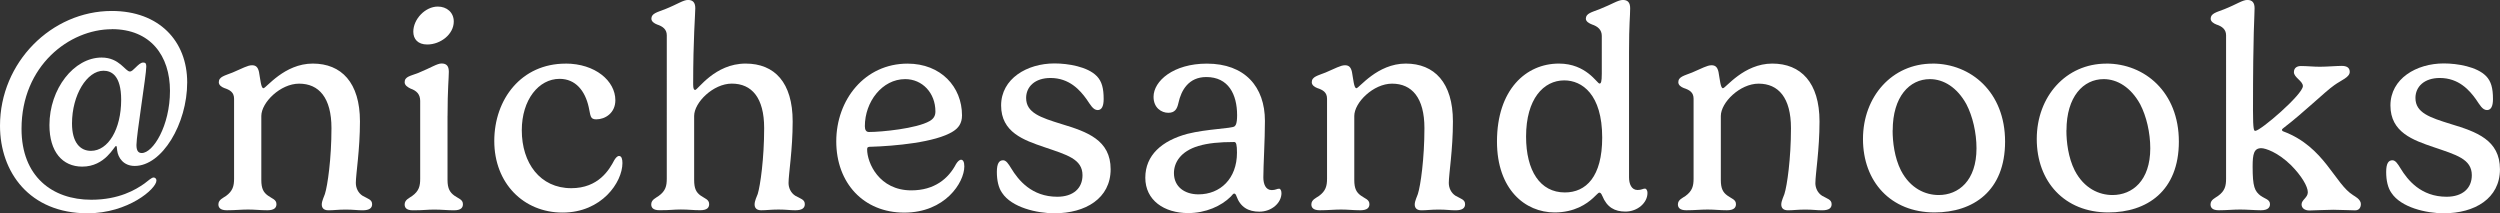 <?xml version="1.0" encoding="UTF-8"?><svg id="Layer_2" xmlns="http://www.w3.org/2000/svg" viewBox="0 0 551.71 47.07"><rect x="0" y="0" width="551.71" height="47.07" fill="#333333" stroke="none"/><defs><style>.cls-1{fill:#fff;}</style></defs><g id="Layer_1-2"><path class="cls-1" d="M24.67,6.45C15.35,6.45,4.75,14.47,4.75,28.44c0,10.48,6.76,15.64,15.39,15.64,6.14,0,9.82-2.23,11.71-3.56.85-.63,1.6-1.35,2.04-1.35.28,0,.63.19.63.69,0,1.79-6.23,7.21-15.2,7.21C6.54,47.07,0,38.01,0,27.75,0,13.78,11.36,2.42,24.67,2.42c10.41,0,16.64,6.61,16.64,15.76s-5.54,18.44-11.58,18.44c-2.52,0-3.68-1.86-3.87-3.4-.06-.69-.09-1.01-.25-1.01-.41,0-2.36,4.56-7.46,4.56-4.37,0-7.24-3.27-7.24-9.16,0-8.02,5.41-14.91,11.52-14.91,3.93,0,5.22,3.08,6.23,3.08.41,0,.76-.41,1.23-.85.63-.6,1.13-1.13,1.73-1.13.54,0,.66.28.66.91,0,1.86-2.17,15.04-2.17,17.3,0,1.38.5,1.76,1.17,1.76,2.49,0,6.23-5.98,6.23-13.72s-4.28-13.62-12.84-13.62ZM26.74,22.03c0-5.41-2.17-6.42-3.9-6.42-3.65,0-6.95,5.35-6.95,11.64,0,4.22,1.82,6.04,4.18,6.04,3.81,0,6.67-4.78,6.67-11.26Z"/><path class="cls-1" d="M78.53,40.4c0,1.07.5,2.17,1.48,2.8,1.13.66,2.11.82,2.11,1.86,0,.82-.54,1.35-2.11,1.35-1.23,0-1.98-.16-3.71-.16s-2.61.16-3.81.16c-1.13,0-1.48-.6-1.48-1.29,0-.79.54-1.79.69-2.3.6-1.86,1.45-7.83,1.45-14.54s-2.77-9.82-7.14-9.82c-4.12,0-8.34,4.15-8.34,7.14v14.13c0,1.92.5,2.74,1.45,3.43.88.66,1.89.85,1.89,1.89,0,.75-.44,1.35-2.01,1.35s-2.71-.16-4.25-.16-2.86.16-4.69.16c-1.45,0-1.86-.6-1.86-1.29,0-1.04,1.04-1.42,1.67-1.86,1.51-1.1,1.79-2.23,1.79-3.81v-17.65c0-1.42-.91-1.95-2.17-2.36-.63-.25-1.2-.66-1.2-1.29,0-1.23,1.35-1.45,3.05-2.14,2.17-.91,3.3-1.6,4.28-1.6.79,0,1.29.35,1.54,1.48.31,1.67.44,3.59.98,3.59.6,0,4.59-5.44,10.89-5.44s10.41,4.18,10.41,12.77c0,6.29-.91,11.61-.91,13.59Z"/><path class="cls-1" d="M98.76,25.55v14.19c0,1.92.57,2.74,1.51,3.43.91.66,1.89.85,1.89,1.89,0,.75-.41,1.35-1.98,1.35s-2.61-.16-4.34-.16-2.14.16-4.72.16c-1.45,0-1.82-.6-1.82-1.29,0-1.04,1.04-1.42,1.64-1.86,1.54-1.1,1.79-2.23,1.79-3.81v-17.18c0-1.48-.82-2.26-2.11-2.71-.63-.31-1.32-.72-1.32-1.42,0-1.26,1.32-1.38,3.02-2.05,2.83-1.16,4.15-2.08,5.13-2.08,1.1,0,1.6.57,1.6,1.83,0,1.42-.28,3.81-.28,9.69ZM96.62,1.45c1.98,0,3.52,1.29,3.52,3.3,0,2.83-2.93,5.07-5.85,5.07-2.08,0-3.08-1.2-3.08-2.83,0-2.77,2.64-5.54,5.41-5.54Z"/><path class="cls-1" d="M124.82,14.03c6.51,0,10.98,3.81,10.98,8.09,0,2.83-2.26,4.22-4.22,4.22-1.42,0-1.23-.88-1.67-2.74-.79-3.52-2.86-6.2-6.42-6.2-4.59,0-8.34,4.59-8.34,11.36,0,7.21,4.03,12.77,10.92,12.77,6.01,0,8.4-4.09,9.5-6.2.25-.41.63-.91,1.04-.91.57,0,.75.69.75,1.57,0,4.22-4.56,10.92-13.21,10.92s-15.07-6.51-15.07-15.79,6.01-17.08,15.73-17.08Z"/><path class="cls-1" d="M147.15,7.8c0-1.32-.88-1.98-2.14-2.39-.63-.25-1.26-.66-1.26-1.29,0-1.16,1.29-1.42,2.99-2.08,2.83-1.13,4.03-2.05,5.1-2.05s1.6.57,1.6,1.83c0,1.32-.47,6.76-.47,16.8,0,.98.19,1.23.44,1.23.6,0,4.31-5.82,11.14-5.82,6.39,0,10.38,4.18,10.38,12.77,0,6.29-.91,11.61-.91,13.59,0,1.07.5,2.17,1.48,2.8,1.16.66,2.11.82,2.11,1.86,0,.82-.54,1.35-2.11,1.35-1.23,0-1.95-.16-3.68-.16s-2.61.16-3.84.16c-1.1,0-1.45-.6-1.45-1.29,0-.79.5-1.79.69-2.3.57-1.86,1.42-7.83,1.42-14.54s-2.74-9.82-7.14-9.82c-4.09,0-8.31,4.15-8.31,7.14v14.13c0,1.92.47,2.74,1.42,3.43.91.66,1.89.85,1.89,1.89,0,.75-.41,1.35-1.98,1.35s-2.52-.16-4.25-.16-2.14.16-4.72.16c-1.45,0-1.83-.6-1.83-1.29,0-1.04,1.04-1.42,1.64-1.86,1.54-1.1,1.79-2.23,1.79-3.81V7.8Z"/><path class="cls-1" d="M192.15,32.38c-.6,0-.79.12-.79.57,0,2.99,2.64,9.06,9.75,9.06,5.13,0,8.21-2.61,9.88-5.82.31-.5.72-.94,1.1-.94.44,0,.72.47.72,1.48,0,3.55-4.25,10.19-13.25,10.19s-15.01-6.54-15.01-15.73,6.29-17.15,15.73-17.15c7.36,0,12.02,5.13,12.02,11.42,0,1.76-.79,2.8-2.01,3.56-3.84,2.42-12.93,3.21-18.15,3.37ZM199.76,17.46c-5.1,0-8.9,5.03-8.9,10.38,0,.79.25,1.29.91,1.29,2.74,0,10.51-.75,13.4-2.42.85-.5,1.26-1.13,1.26-2.11,0-4.09-2.89-7.14-6.67-7.14Z"/><path class="cls-1" d="M242.05,16.8c1.1,1.16,1.51,2.64,1.51,5.07,0,1.64-.47,2.42-1.32,2.42-1.01,0-1.6-1.16-2.45-2.39-1.42-1.98-3.78-4.69-7.96-4.69-3.43,0-5.38,1.92-5.38,4.41,0,3.27,3.15,4.31,7.83,5.76,5.63,1.7,10.82,3.52,10.82,9.97s-5.57,9.72-12.4,9.72c-3.9,0-9.44-1.29-11.55-4.5-.79-1.1-1.16-2.74-1.16-4.62s.5-2.58,1.38-2.58c.66,0,1.16.76,1.79,1.79,1.57,2.58,4.5,6.26,10.16,6.26,3.52,0,5.57-1.86,5.57-4.75,0-3.59-3.46-4.5-8.43-6.2-4.53-1.54-9.53-3.27-9.53-9.19s5.73-9.28,11.77-9.28c3.02,0,7.33.72,9.34,2.8Z"/><path class="cls-1" d="M272.44,27.88c.25-.19.57-.6.57-2.45,0-4.62-1.92-8.43-6.8-8.43-3.9,0-5.54,2.93-6.14,5.69-.31,1.42-.82,2.2-2.26,2.2s-3.24-1.04-3.24-3.52c0-3.49,4.37-7.33,11.77-7.33,8.37,0,12.81,5.1,12.81,12.65,0,4.18-.35,9.88-.35,12.46,0,1.45.5,2.8,1.86,2.8.85,0,1.13-.31,1.64-.31.16,0,.5.25.5.98,0,2.14-2.14,4.09-4.88,4.09-2.42,0-4.19-.98-5.07-3.46-.09-.31-.28-.54-.5-.54s-.47.41-.72.66c-2.11,2.11-5.57,3.65-9.41,3.65-5.32,0-9.47-2.83-9.47-7.8s3.65-8.18,9.31-9.69c4.25-1.07,9.69-1.16,10.38-1.64ZM272.38,31.34c-3.3,0-5.82.25-7.93.88-3.9,1.17-5.38,3.65-5.38,5.98,0,3.05,2.39,4.69,5.41,4.69,4.81,0,8.5-3.46,8.5-9.19,0-1.73-.16-2.36-.6-2.36Z"/><path class="cls-1" d="M319.73,40.4c0,1.07.5,2.17,1.48,2.8,1.13.66,2.11.82,2.11,1.86,0,.82-.54,1.35-2.11,1.35-1.23,0-1.98-.16-3.71-.16s-2.61.16-3.81.16c-1.13,0-1.48-.6-1.48-1.29,0-.79.54-1.79.69-2.3.6-1.86,1.45-7.83,1.45-14.54s-2.77-9.82-7.14-9.82c-4.12,0-8.34,4.15-8.34,7.14v14.13c0,1.92.5,2.74,1.45,3.43.88.66,1.89.85,1.89,1.89,0,.75-.44,1.35-2.01,1.35s-2.71-.16-4.25-.16-2.86.16-4.69.16c-1.45,0-1.86-.6-1.86-1.29,0-1.04,1.04-1.42,1.67-1.86,1.51-1.1,1.79-2.23,1.79-3.81v-17.65c0-1.42-.91-1.95-2.17-2.36-.63-.25-1.2-.66-1.2-1.29,0-1.23,1.35-1.45,3.05-2.14,2.17-.91,3.3-1.6,4.28-1.6.79,0,1.29.35,1.54,1.48.31,1.67.44,3.59.98,3.59.6,0,4.59-5.44,10.89-5.44s10.41,4.18,10.41,12.77c0,6.29-.91,11.61-.91,13.59Z"/><path class="cls-1" d="M353.58,43.2c-.16-.41-.35-.69-.63-.69-.25,0-.6.5-1.35,1.16-1.42,1.32-4.12,3.21-8.53,3.21-6.48,0-12.71-5.07-12.71-15.64,0-11.45,6.39-17.21,13.66-17.21,6.07,0,8.43,4.41,8.97,4.41.32,0,.5-.35.5-2.17V7.93c0-1.38-.91-2.11-2.14-2.52-.66-.25-1.38-.66-1.38-1.29,0-1.16,1.29-1.42,2.99-2.08,2.86-1.13,4.12-2.05,5.19-2.05s1.6.57,1.6,1.83c0,1.98-.25,3.18-.25,9.75v27.56c0,1.45.53,2.8,1.89,2.8.88,0,1.16-.31,1.64-.31.19,0,.54.25.54.98,0,2.14-2.17,4.09-4.85,4.09-2.36,0-4.09-.91-5.13-3.49ZM353.58,30.36c0-9.57-4.47-12.62-8.37-12.62-4.56,0-8.43,4.06-8.43,12.4,0,7.52,3.08,12.33,8.56,12.33,4.66,0,8.24-3.46,8.24-12.11Z"/><path class="cls-1" d="M400.62,40.4c0,1.07.5,2.17,1.48,2.8,1.13.66,2.11.82,2.11,1.86,0,.82-.53,1.35-2.11,1.35-1.23,0-1.98-.16-3.71-.16s-2.61.16-3.81.16c-1.13,0-1.48-.6-1.48-1.29,0-.79.54-1.79.69-2.3.6-1.86,1.45-7.83,1.45-14.54s-2.77-9.82-7.14-9.82c-4.12,0-8.34,4.15-8.34,7.14v14.13c0,1.92.5,2.74,1.45,3.43.88.66,1.89.85,1.89,1.89,0,.75-.44,1.35-2.01,1.35s-2.71-.16-4.25-.16-2.86.16-4.69.16c-1.45,0-1.86-.6-1.86-1.29,0-1.04,1.04-1.42,1.67-1.86,1.51-1.1,1.79-2.23,1.79-3.81v-17.65c0-1.42-.91-1.95-2.17-2.36-.63-.25-1.2-.66-1.2-1.29,0-1.23,1.35-1.45,3.05-2.14,2.17-.91,3.3-1.6,4.28-1.6.79,0,1.29.35,1.54,1.48.31,1.67.44,3.59.98,3.59.6,0,4.59-5.44,10.89-5.44s10.42,4.18,10.42,12.77c0,6.29-.91,11.61-.91,13.59Z"/><path class="cls-1" d="M426.48,14.03c8.46,0,16.01,6.29,16.01,17.21s-7.05,15.64-15.57,15.64c-9.66,0-15.79-6.8-15.79-16.2s6.45-16.64,15.35-16.64ZM417.67,28.76c0,2.58.41,6.01,1.83,8.84,2.08,4.03,5.44,5.44,8.34,5.44,4.37,0,8.34-3.15,8.34-10.32,0-3.43-.85-7.08-2.23-9.72-2.04-3.71-5.03-5.54-8.05-5.54-4.5,0-8.21,3.87-8.21,11.29Z"/><path class="cls-1" d="M464.83,14.03c8.46,0,16.01,6.29,16.01,17.21s-7.05,15.64-15.57,15.64c-9.66,0-15.79-6.8-15.79-16.2s6.45-16.64,15.35-16.64ZM456.02,28.76c0,2.58.41,6.01,1.83,8.84,2.08,4.03,5.44,5.44,8.34,5.44,4.37,0,8.34-3.15,8.34-10.32,0-3.43-.85-7.08-2.23-9.72-2.04-3.71-5.03-5.54-8.05-5.54-4.5,0-8.21,3.87-8.21,11.29Z"/><path class="cls-1" d="M499,43.26c.79.6,1.95.75,1.95,1.79,0,.72-.44,1.35-2.01,1.35-1.2,0-3.12-.16-4.56-.16-1.67,0-2.93.16-4.72.16-1.45,0-1.83-.6-1.83-1.29,0-1.04,1.04-1.42,1.64-1.86,1.54-1.1,1.79-2.23,1.79-3.81V7.8c0-1.32-.88-1.98-2.14-2.39-.63-.25-1.26-.66-1.26-1.29,0-1.16,1.29-1.42,2.99-2.08,2.83-1.13,4.03-2.05,5.1-2.05s1.6.57,1.6,1.83c0,1.98-.35,4.66-.35,22.59,0,4.31.22,4.47.5,4.47,1.16,0,10.51-8.05,10.51-9.88,0-1.13-1.98-1.89-1.98-3.08,0-1.04.82-1.35,1.54-1.35,1.42,0,2.71.16,4.18.16s3.78-.19,4.84-.19c.98,0,1.76.31,1.76,1.32,0,1.2-1.86,1.82-3.4,2.93-2.08,1.45-6.67,5.98-11.2,9.44-.28.22-.35.28-.35.44s.13.28.35.35c9.06,3.4,11.3,11.61,15.42,14.1.22.16,1.64.85,1.64,1.92,0,.41-.16,1.38-1.26,1.38-1.04,0-3.4-.13-4.85-.13-1.6,0-4.34.16-5.25.16-1.01,0-1.73-.5-1.73-1.35,0-1.01,1.38-1.48,1.38-2.67,0-1.29-1.38-3.62-3.68-5.95-2.93-2.89-5.7-3.78-6.58-3.78-1.64,0-1.92,1.29-1.92,4.03,0,4.47.41,5.47,1.86,6.54Z"/><path class="cls-1" d="M548.65,16.8c1.1,1.16,1.51,2.64,1.51,5.07,0,1.64-.47,2.42-1.32,2.42-1.01,0-1.6-1.16-2.45-2.39-1.42-1.98-3.78-4.69-7.96-4.69-3.43,0-5.38,1.92-5.38,4.41,0,3.27,3.15,4.31,7.83,5.76,5.63,1.7,10.82,3.52,10.82,9.97s-5.57,9.72-12.4,9.72c-3.9,0-9.44-1.29-11.55-4.5-.79-1.1-1.16-2.74-1.16-4.62s.5-2.58,1.38-2.58c.66,0,1.16.76,1.79,1.79,1.57,2.58,4.5,6.26,10.16,6.26,3.52,0,5.57-1.86,5.57-4.75,0-3.59-3.46-4.5-8.43-6.2-4.53-1.54-9.53-3.27-9.53-9.19s5.73-9.28,11.77-9.28c3.02,0,7.33.72,9.34,2.8Z"/></g></svg>